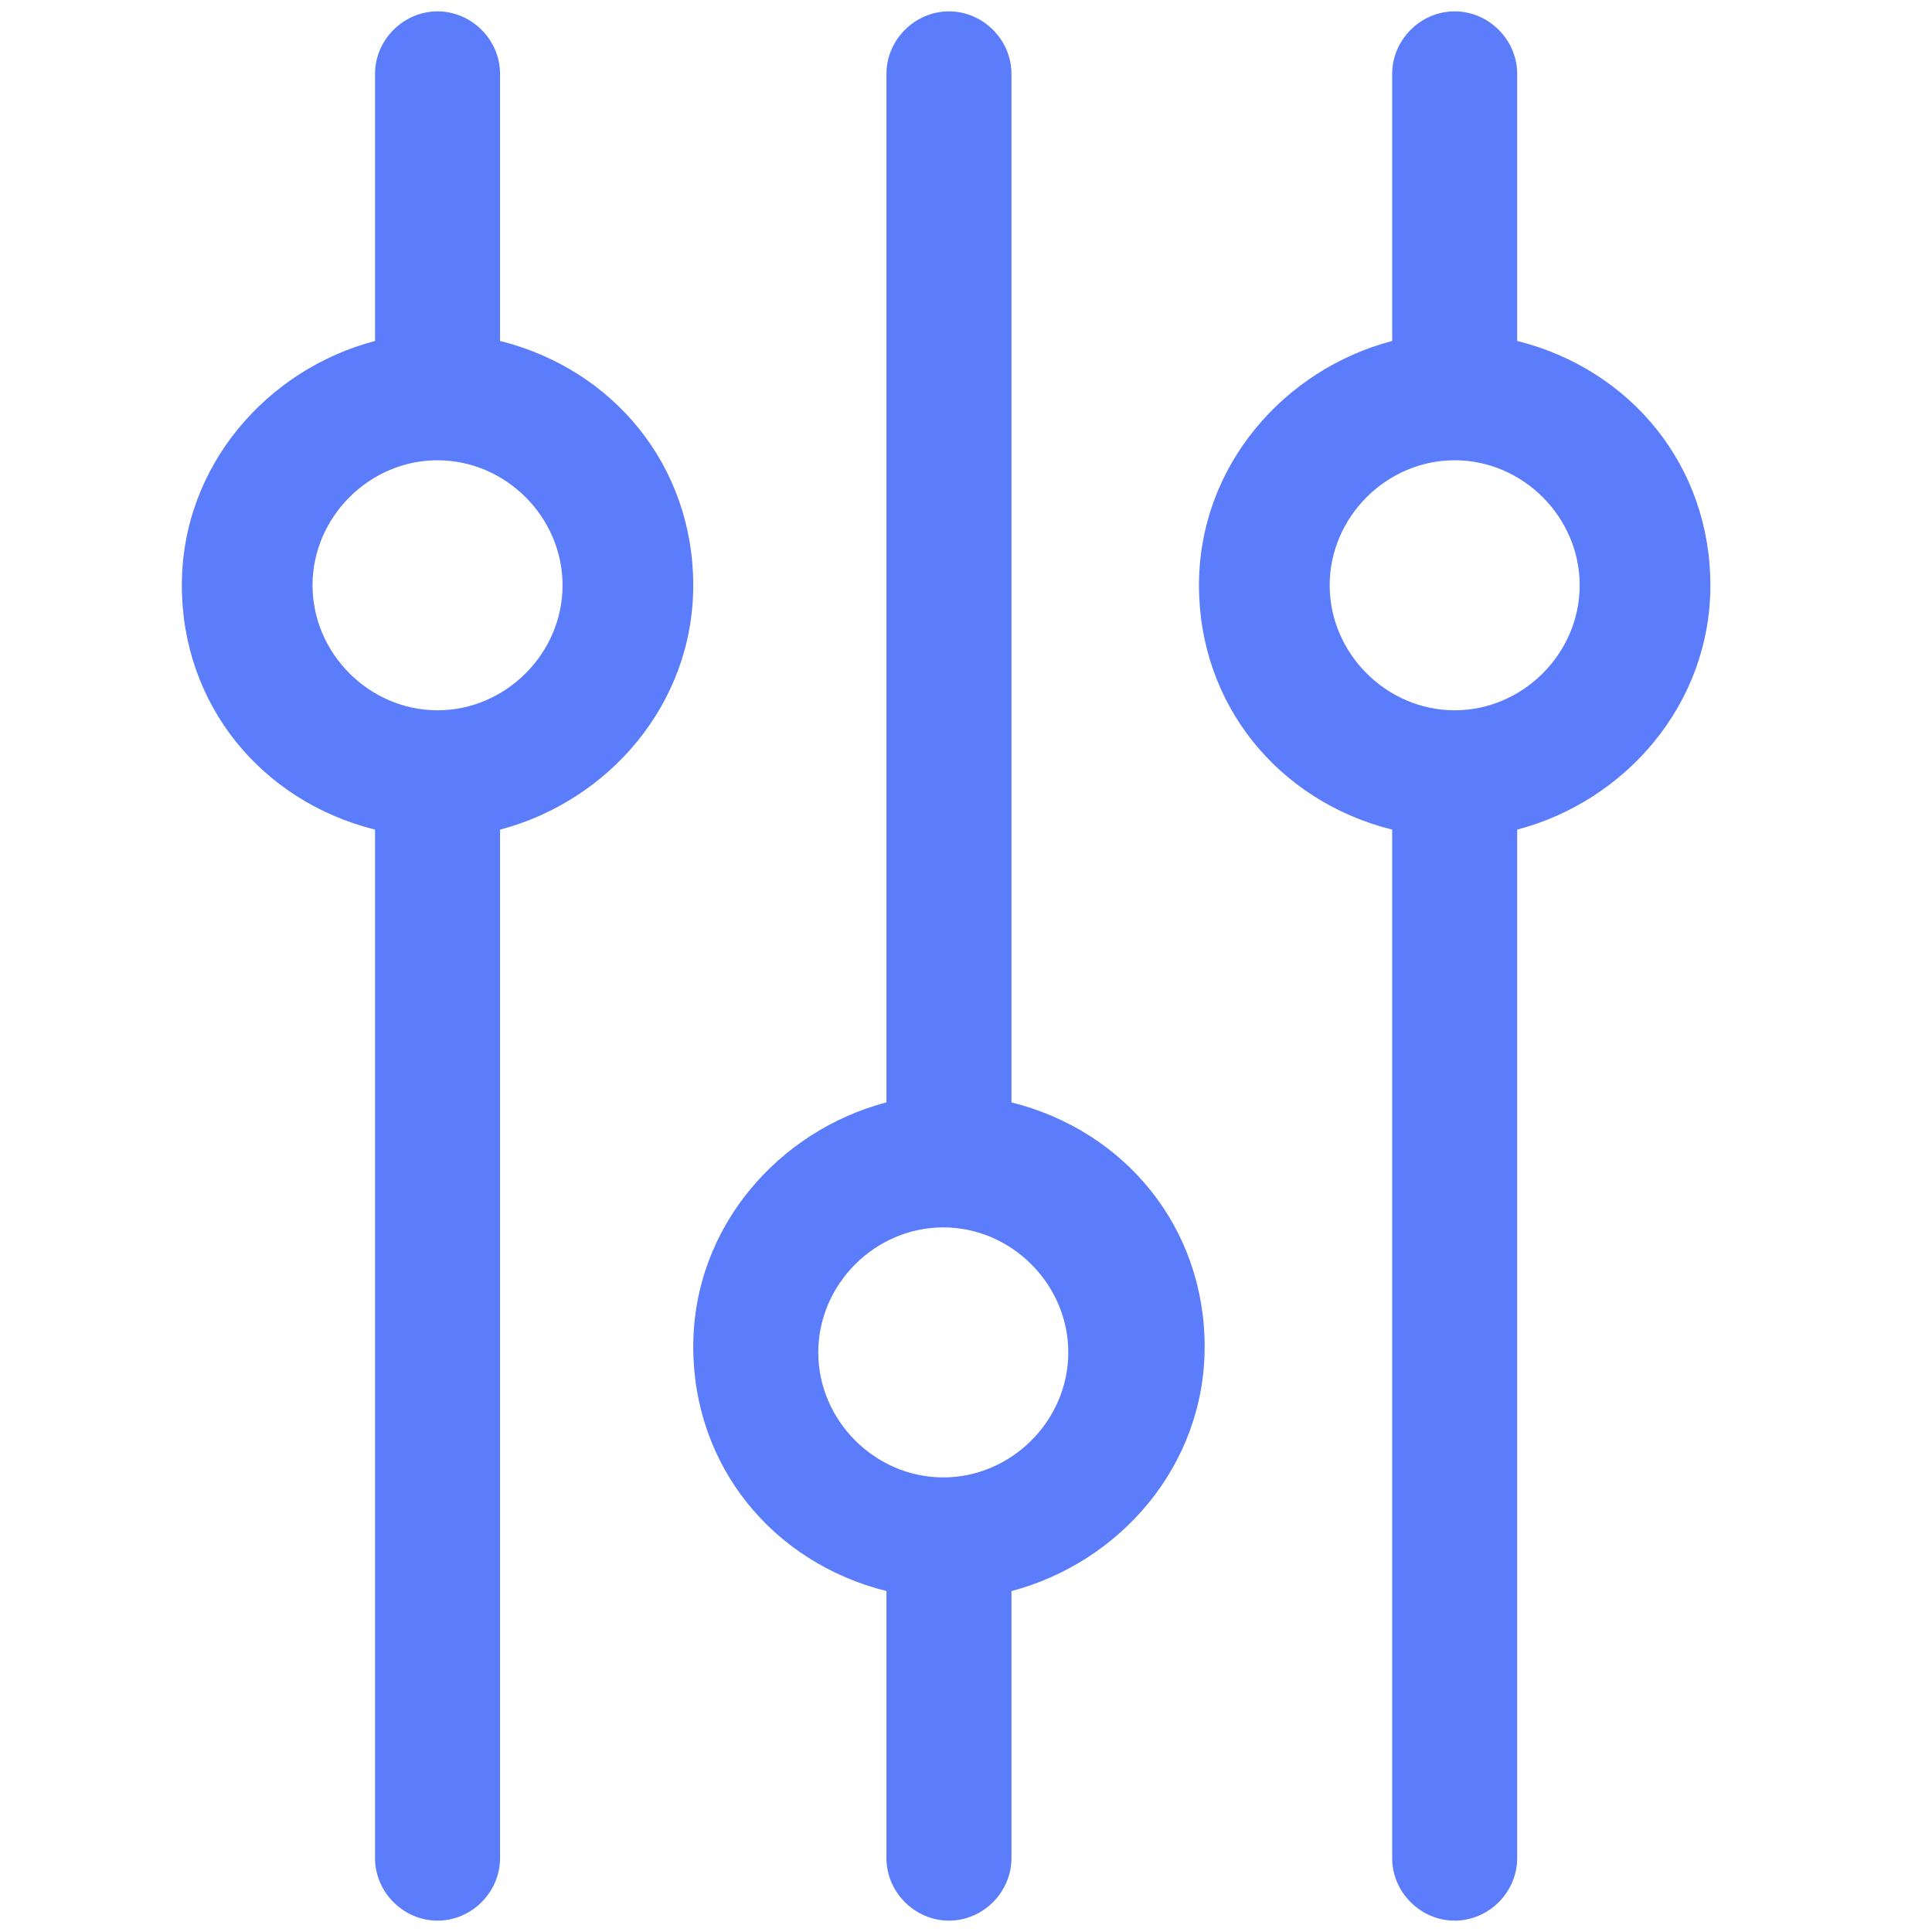 <?xml version="1.0" encoding="UTF-8"?>
<svg id="Layer_1" xmlns="http://www.w3.org/2000/svg" version="1.1" width="34" height="34" viewBox="0 0 34 34">
  <!-- Generator: Adobe Illustrator 29.8.0, SVG Export Plug-In . SVG Version: 2.1.1 Build 160)  -->
  <defs>
    <style>
      .st0 {
        fill: #5b7cfb;
      }
    </style>
  </defs>
  <path class="st0" d="M12.2,10.3c0-2.1-1.4-3.8-3.4-4.3V1.3c0-.6-.5-1.1-1.1-1.1s-1.1.5-1.1,1.1v4.7c-1.9.5-3.4,2.2-3.4,4.3s1.4,3.8,3.4,4.3v18.1c0,.6.5,1.1,1.1,1.1s1.1-.5,1.1-1.1V14.6c1.9-.5,3.4-2.2,3.4-4.3ZM7.7,12.5c-1.2,0-2.2-1-2.2-2.2s1-2.2,2.2-2.2,2.2,1,2.2,2.2-1,2.2-2.2,2.2ZM17.8,19.4V1.3c0-.6-.5-1.1-1.1-1.1s-1.1.5-1.1,1.1v18.1c-1.9.5-3.4,2.2-3.4,4.3s1.4,3.8,3.4,4.3v4.7c0,.6.5,1.1,1.1,1.1s1.1-.5,1.1-1.1v-4.7c1.9-.5,3.4-2.2,3.4-4.3s-1.4-3.8-3.4-4.3ZM16.6,26c-1.2,0-2.2-1-2.2-2.2s1-2.2,2.2-2.2,2.2,1,2.2,2.2-1,2.2-2.2,2.2ZM30.1,10.3c0-2.1-1.4-3.8-3.4-4.3V1.3c0-.6-.5-1.1-1.1-1.1s-1.1.5-1.1,1.1v4.7c-1.9.5-3.4,2.2-3.4,4.3s1.4,3.8,3.4,4.3v18.1c0,.6.5,1.1,1.1,1.1s1.1-.5,1.1-1.1V14.6c1.9-.5,3.4-2.2,3.4-4.3ZM25.6,12.5c-1.2,0-2.2-1-2.2-2.2s1-2.2,2.2-2.2,2.2,1,2.2,2.2-1,2.2-2.2,2.2Z"/>
</svg>